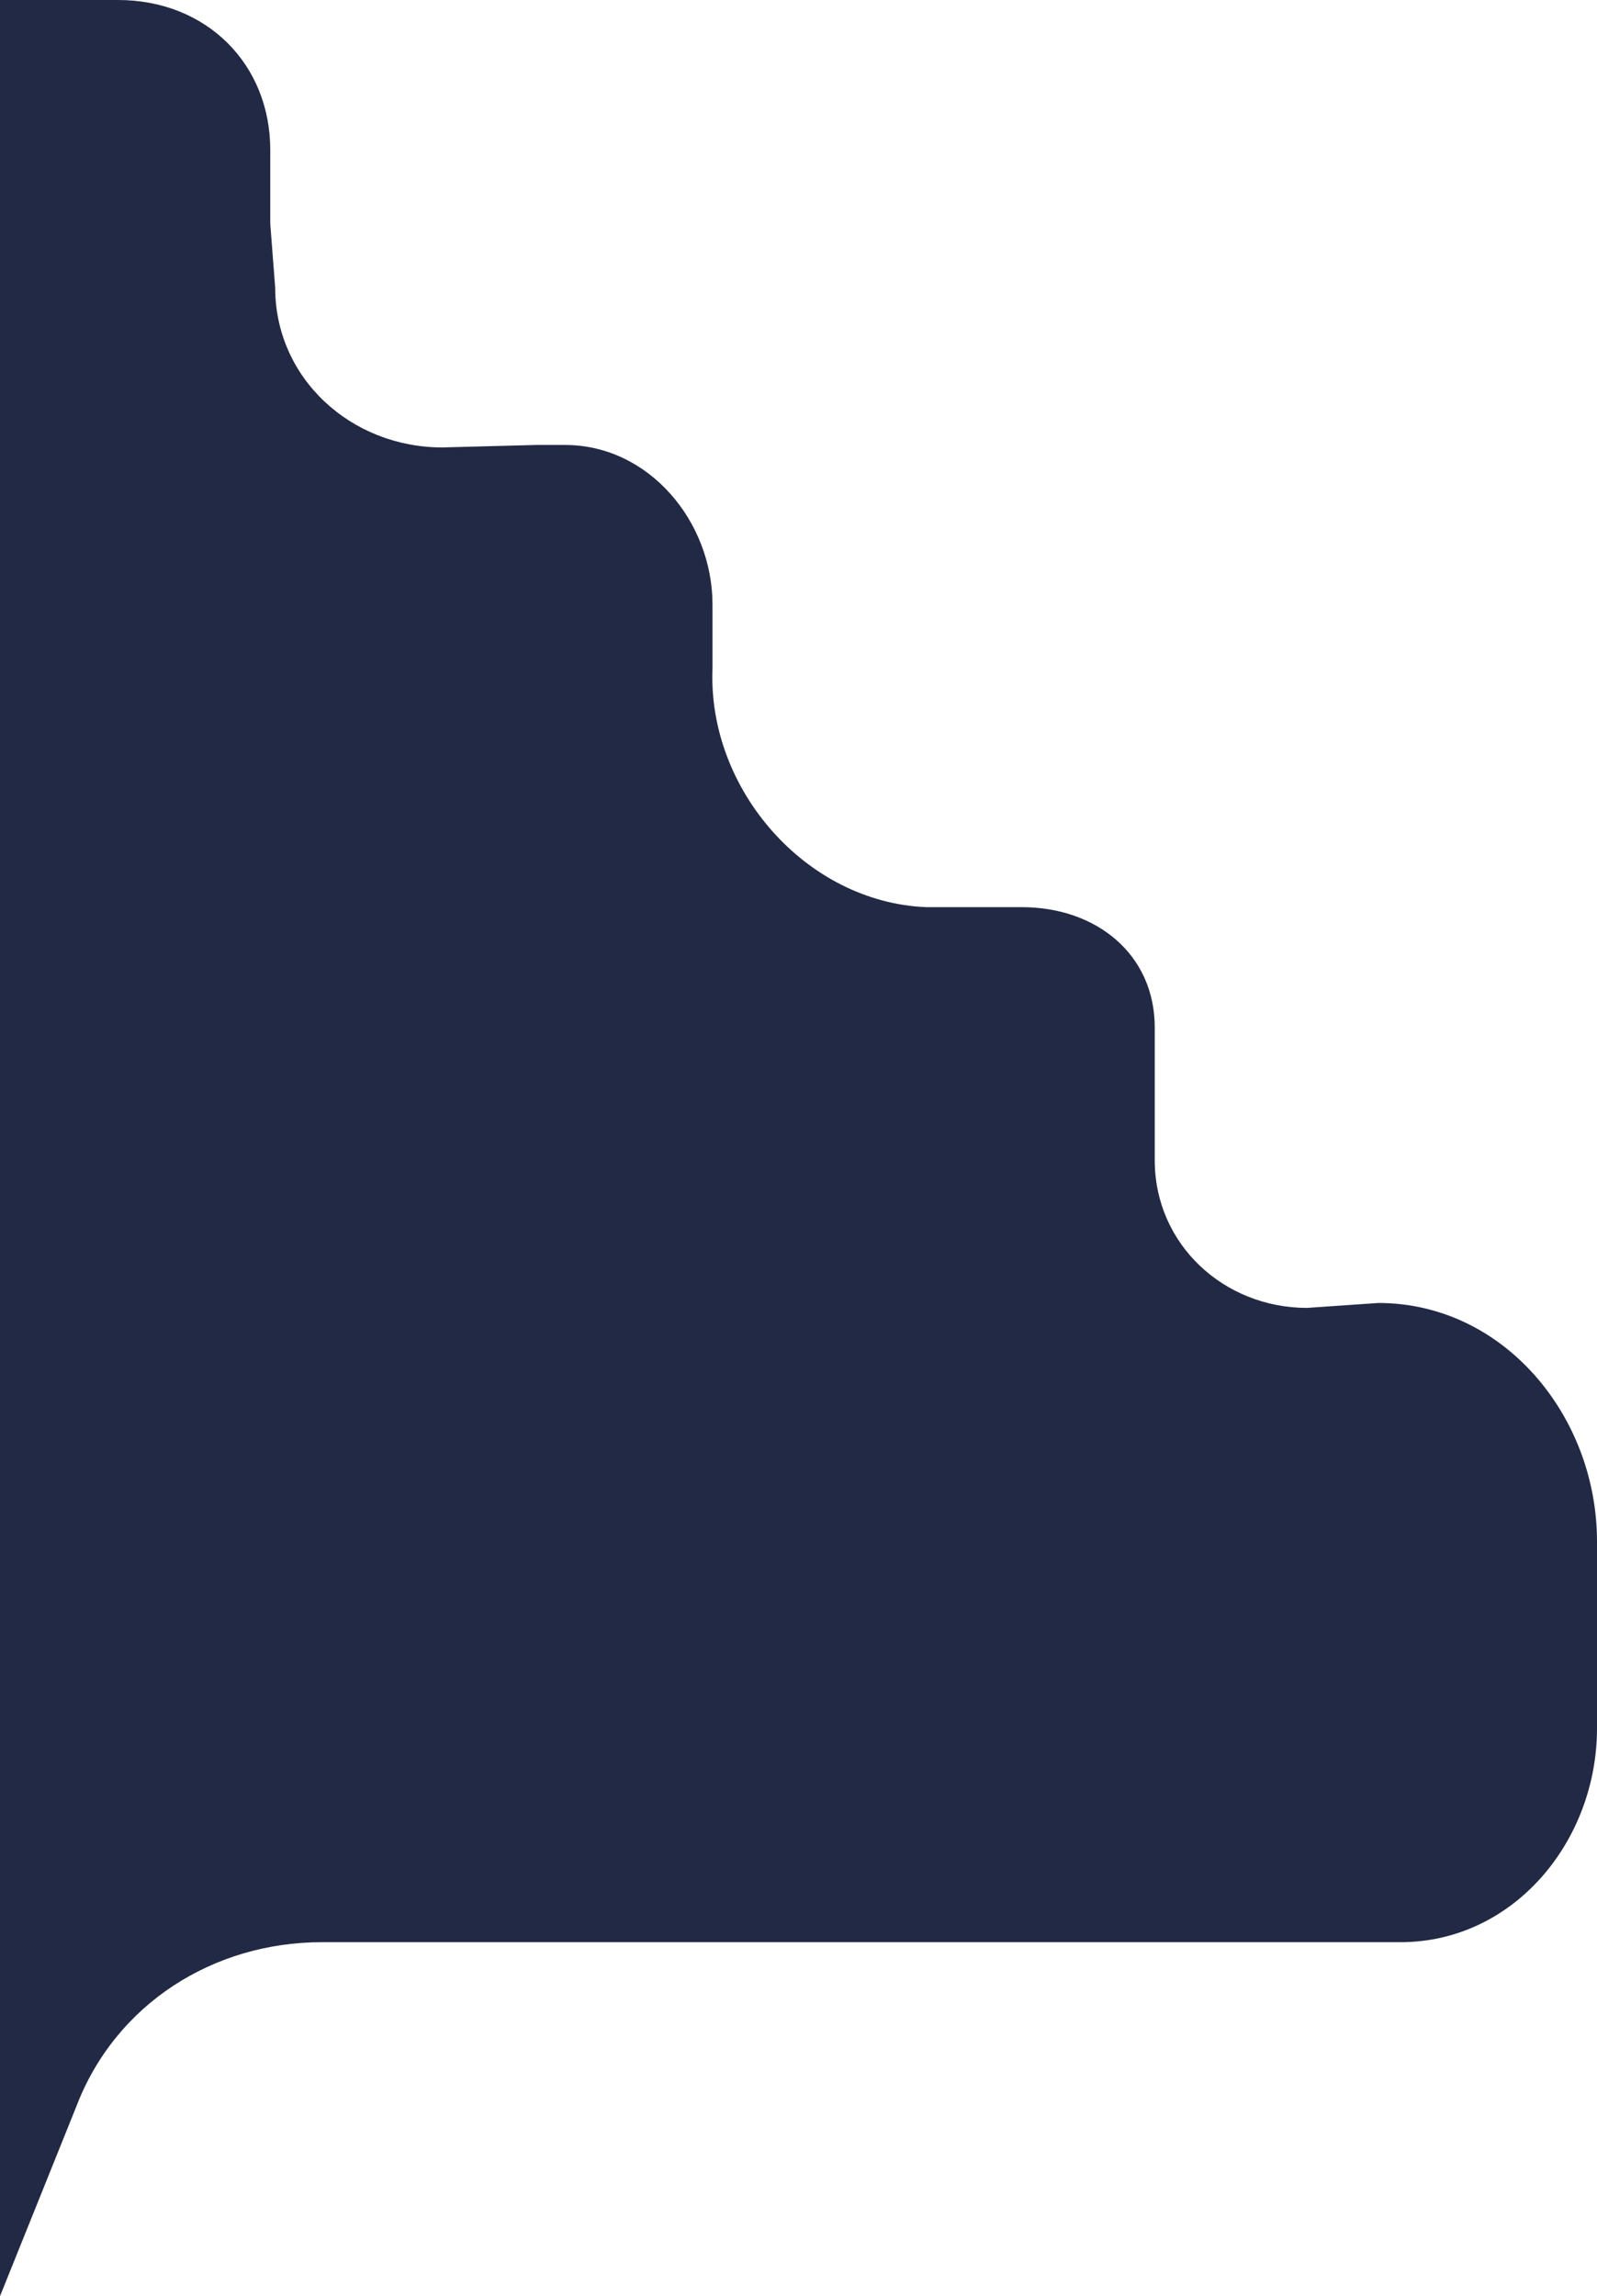 <?xml version="1.0" encoding="utf-8"?>
<!-- Generator: Adobe Illustrator 19.0.0, SVG Export Plug-In . SVG Version: 6.00 Build 0)  -->
<svg version="1.1" id="Layer_1" xmlns="http://www.w3.org/2000/svg" xmlns:xlink="http://www.w3.org/1999/xlink" x="0px" y="0px"
	 viewBox="-447 234.6 65 93.4" style="enable-background:new -447 234.6 65 93.4;" xml:space="preserve">
<style type="text/css">
	.st0{fill:#222944;}
</style>
<path id="XMLID_49_" class="st0" d="M-390.9,287.6L-390.9,287.6l-2.9,0.2c-3.4,0-6.2-2.6-6.2-6v-1.6v-3.8c0-3-2.4-4.9-5.4-4.9h-2.5
	h-1.4c-4.9-0.2-8.9-4.8-8.7-9.7v-0.7v-1.9c0-3.4-2.6-6.5-6-6.5h-1.2l-3.8,0.1c-3.7,0-6.8-2.8-6.8-6.5l-0.2-2.6v-3
	c0-3.5-2.6-6.1-6.2-6.1h-4.8V303l0,0v25l3.1-7.7c1.6-4.2,5.6-6.7,10-6.7h5.9h38c4.6,0,8-4.1,8-8.7v-1.5l0,0v-3.3v-2.8
	C-382,292.2-385.8,287.6-390.9,287.6z"/>
</svg>
